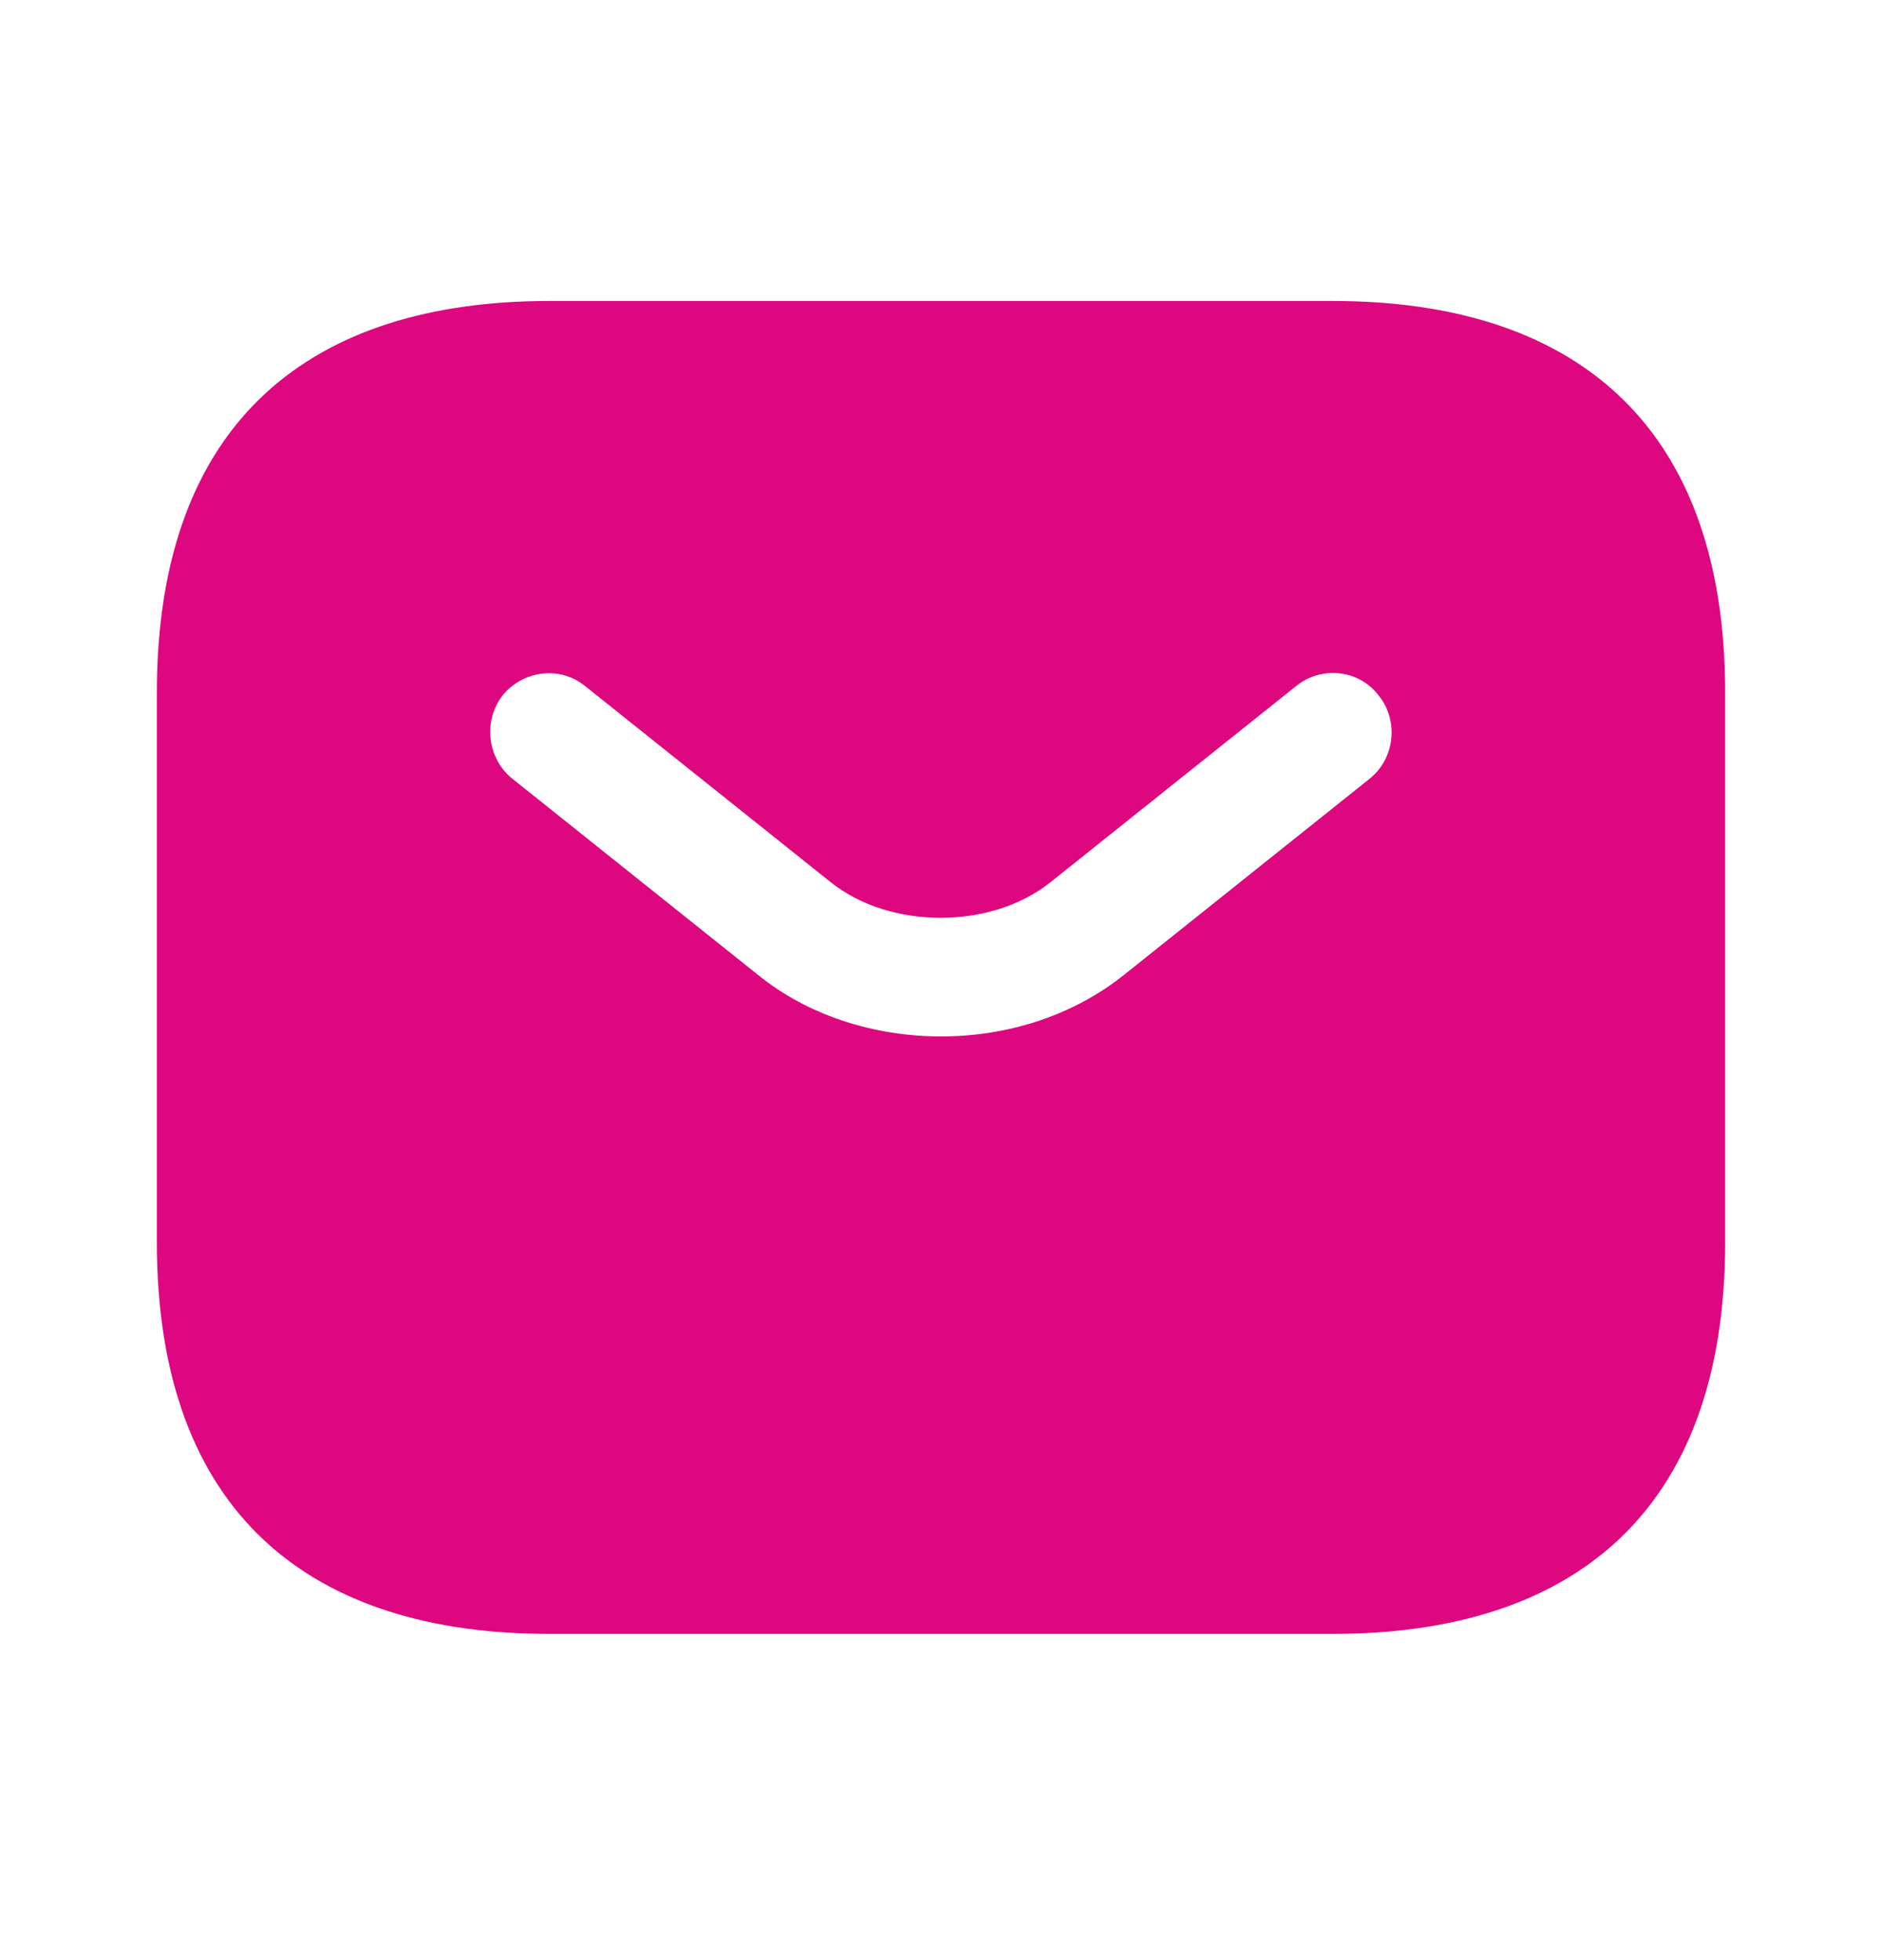 <svg width="24" height="25" viewBox="0 0 24 25" fill="none" xmlns="http://www.w3.org/2000/svg">
<g id="vuesax/bold/sms">
<g id="sms">
<path id="Vector" d="M17 3.839H7C4 3.839 2 5.339 2 8.839V15.839C2 19.339 4 20.839 7 20.839H17C20 20.839 22 19.339 22 15.839V8.839C22 5.339 20 3.839 17 3.839ZM17.47 9.929L14.34 12.429C13.68 12.959 12.84 13.219 12 13.219C11.16 13.219 10.31 12.959 9.66 12.429L6.53 9.929C6.21 9.669 6.16 9.189 6.41 8.869C6.67 8.549 7.14 8.489 7.46 8.749L10.59 11.249C11.35 11.859 12.64 11.859 13.4 11.249L16.53 8.749C16.85 8.489 17.33 8.539 17.58 8.869C17.84 9.189 17.79 9.669 17.47 9.929Z" fill="url(#paint0_linear_565_2291)"/>
</g>
</g>
<defs>
<linearGradient id="paint0_linear_565_2291" x1="2" y1="3.839" x2="23.91" y2="6.826" gradientUnits="userSpaceOnUse">
<stop stop-color="#DD077F"/>
<stop offset="1" stop-color="#DD077F"/>
</linearGradient>
</defs>
</svg>
